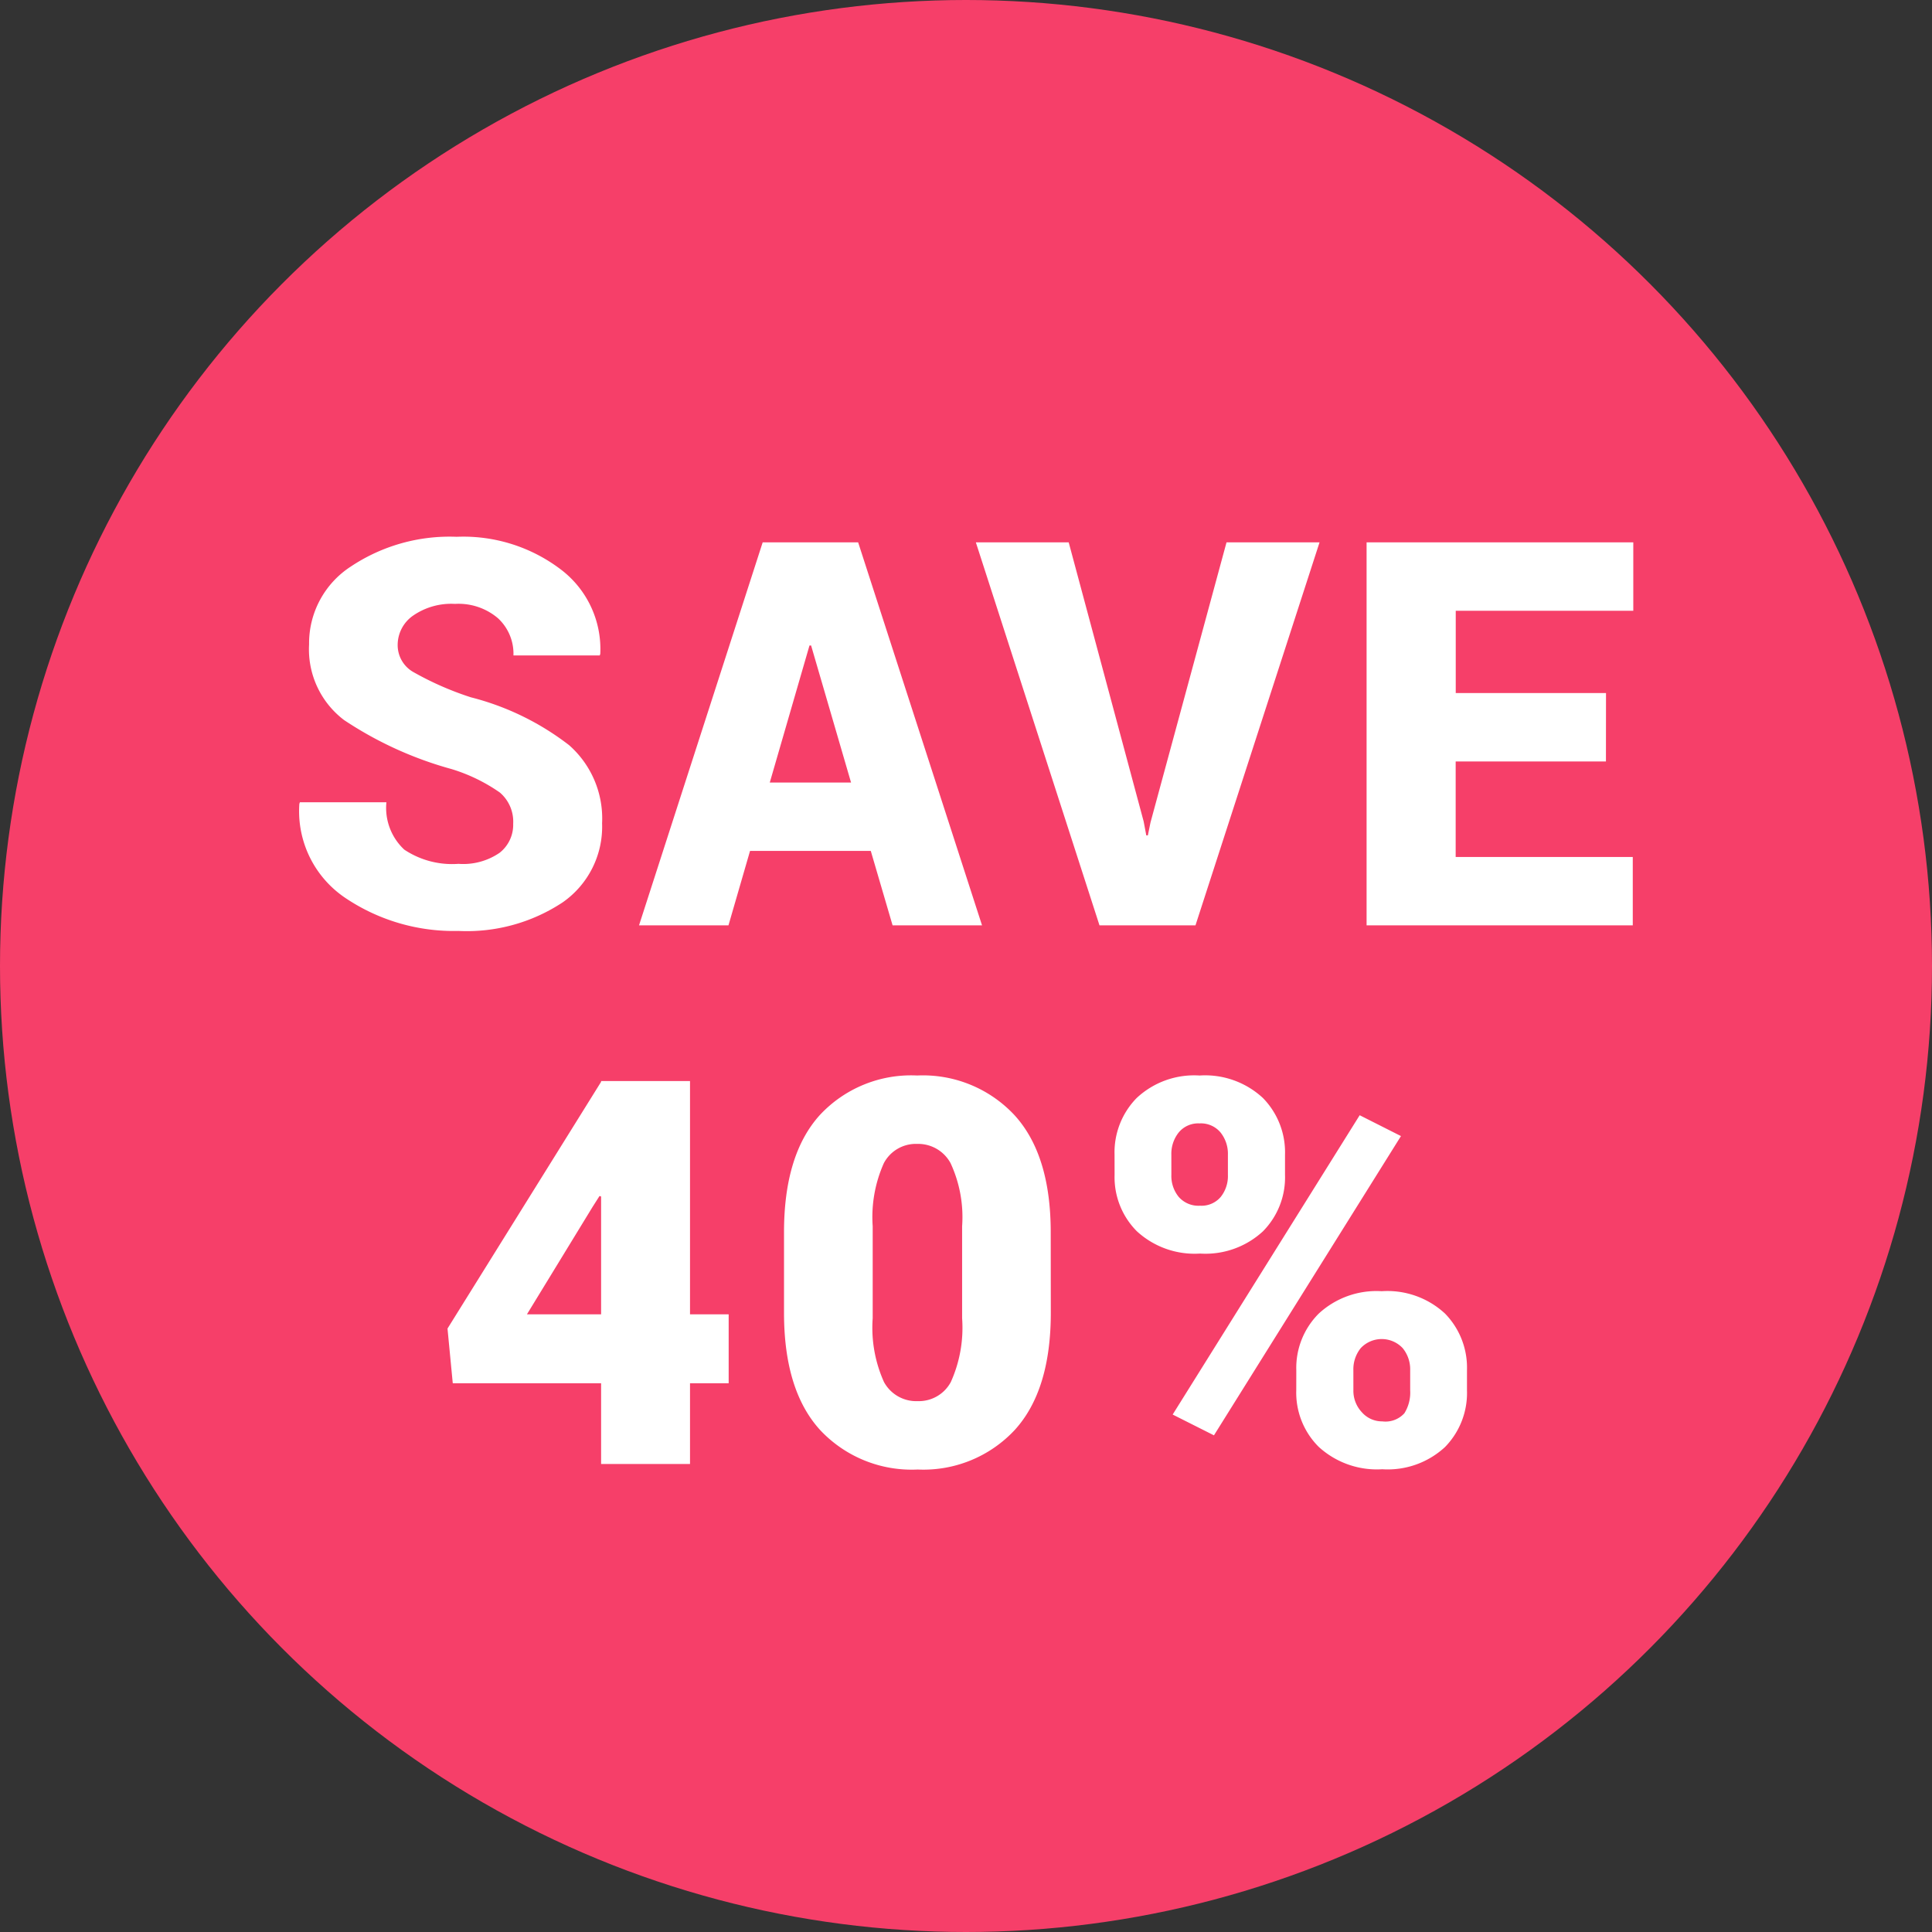 <svg xmlns="http://www.w3.org/2000/svg" width="108" height="108" viewBox="0 0 108 108">
  <rect x="0" y="0" width="108" height="108" fill="#333333" stroke="none"/>
  <g id="saving_40_" data-name="saving 40%" transform="translate(-161 -110)">
    <circle id="Ellipse_454" data-name="Ellipse 454" cx="54" cy="54" r="54" transform="translate(161 110)" fill="#f63f69"/>
    <path id="Path_6847" data-name="Path 6847" d="M-5.254,5.944A2.139,2.139,0,0,0-6,4.195,9.569,9.569,0,0,0-8.694,2.886,20.739,20.739,0,0,1-14.708.144a4.957,4.957,0,0,1-1.955-4.227,5.113,5.113,0,0,1,2.33-4.352A9.948,9.948,0,0,1-8.415-10.1a9,9,0,0,1,5.83,1.831,5.582,5.582,0,0,1,2.2,4.712l-.029.088H-5.239a2.7,2.7,0,0,0-.867-2.08,3.4,3.4,0,0,0-2.4-.8,3.75,3.75,0,0,0-2.352.662,2,2,0,0,0-.853,1.632,1.729,1.729,0,0,0,.86,1.507A17.3,17.3,0,0,0-7.621-1.128,15.029,15.029,0,0,1-2.129,1.548,5.457,5.457,0,0,1-.284,5.915a5.155,5.155,0,0,1-2.2,4.418,9.71,9.71,0,0,1-5.83,1.6A10.854,10.854,0,0,1-14.619,10.1a5.842,5.842,0,0,1-2.588-5.271l.029-.088h4.837a3.185,3.185,0,0,0,1,2.647,4.82,4.82,0,0,0,3.029.794,3.593,3.593,0,0,0,2.3-.618A1.987,1.987,0,0,0-5.254,5.944ZM14.736,7.459H7.987L6.781,11.62h-5L8.693-9.788H14.03L20.955,11.62h-5ZM9.09,3.636h4.543L11.4-4.024H11.31Zm20.9,2.176.147.779h.088l.147-.72L34.622-9.788h5.2L32.887,11.62H27.521L20.61-9.788H25.8ZM55.832,2.46h-8.4V7.8h9.9V11.62H42.452V-9.788H57.361v3.823H47.436v4.6h8.4ZM4.631,33.365H6.792v3.852H4.631v4.514H-.339V37.218H-8.631l-.294-3.058L-.339,20.368v-.044h4.97Zm-9.116,0H-.339V26.778l-.088-.029-.382.6ZM24.8,33.277q0,4.337-2.014,6.55a6.975,6.975,0,0,1-5.425,2.213A7.011,7.011,0,0,1,11.9,39.827q-2.014-2.213-2.014-6.55v-4.5q0-4.337,2-6.55a6.965,6.965,0,0,1,5.44-2.213,7,7,0,0,1,5.447,2.22q2.022,2.22,2.022,6.543ZM19.842,28.44a7.166,7.166,0,0,0-.647-3.529,2.059,2.059,0,0,0-1.867-1.073,2.022,2.022,0,0,0-1.86,1.073,7.384,7.384,0,0,0-.625,3.529v5.146a7.385,7.385,0,0,0,.632,3.565,2.053,2.053,0,0,0,1.882,1.066,2.029,2.029,0,0,0,1.853-1.066,7.385,7.385,0,0,0,.632-3.565Zm8.521-4A4.336,4.336,0,0,1,29.6,21.272a4.7,4.7,0,0,1,3.514-1.257,4.746,4.746,0,0,1,3.543,1.257,4.336,4.336,0,0,1,1.235,3.168v1.132a4.287,4.287,0,0,1-1.235,3.154,4.737,4.737,0,0,1-3.514,1.242,4.767,4.767,0,0,1-3.536-1.25,4.279,4.279,0,0,1-1.242-3.146Zm3.176,1.132A1.849,1.849,0,0,0,31.95,26.8a1.464,1.464,0,0,0,1.191.493A1.408,1.408,0,0,0,34.3,26.8a1.871,1.871,0,0,0,.4-1.228V24.441a1.908,1.908,0,0,0-.412-1.242,1.428,1.428,0,0,0-1.176-.507,1.411,1.411,0,0,0-1.162.507,1.908,1.908,0,0,0-.412,1.242Zm6.984,10.91a4.291,4.291,0,0,1,1.25-3.154A4.756,4.756,0,0,1,43.3,32.072a4.737,4.737,0,0,1,3.536,1.25,4.325,4.325,0,0,1,1.228,3.161v1.132a4.319,4.319,0,0,1-1.228,3.168,4.712,4.712,0,0,1-3.507,1.242,4.818,4.818,0,0,1-3.551-1.25,4.271,4.271,0,0,1-1.257-3.161Zm3.191,1.132a1.748,1.748,0,0,0,.47,1.22,1.5,1.5,0,0,0,1.147.515,1.424,1.424,0,0,0,1.235-.456,2.184,2.184,0,0,0,.323-1.279V36.482a1.865,1.865,0,0,0-.419-1.228,1.609,1.609,0,0,0-2.345,0,1.886,1.886,0,0,0-.412,1.228ZM33.92,40.129l-2.308-1.162L42.066,22.235,44.374,23.4Z" transform="translate(194.941 150.107)" fill="#fff"/>
  </g>
</svg>
